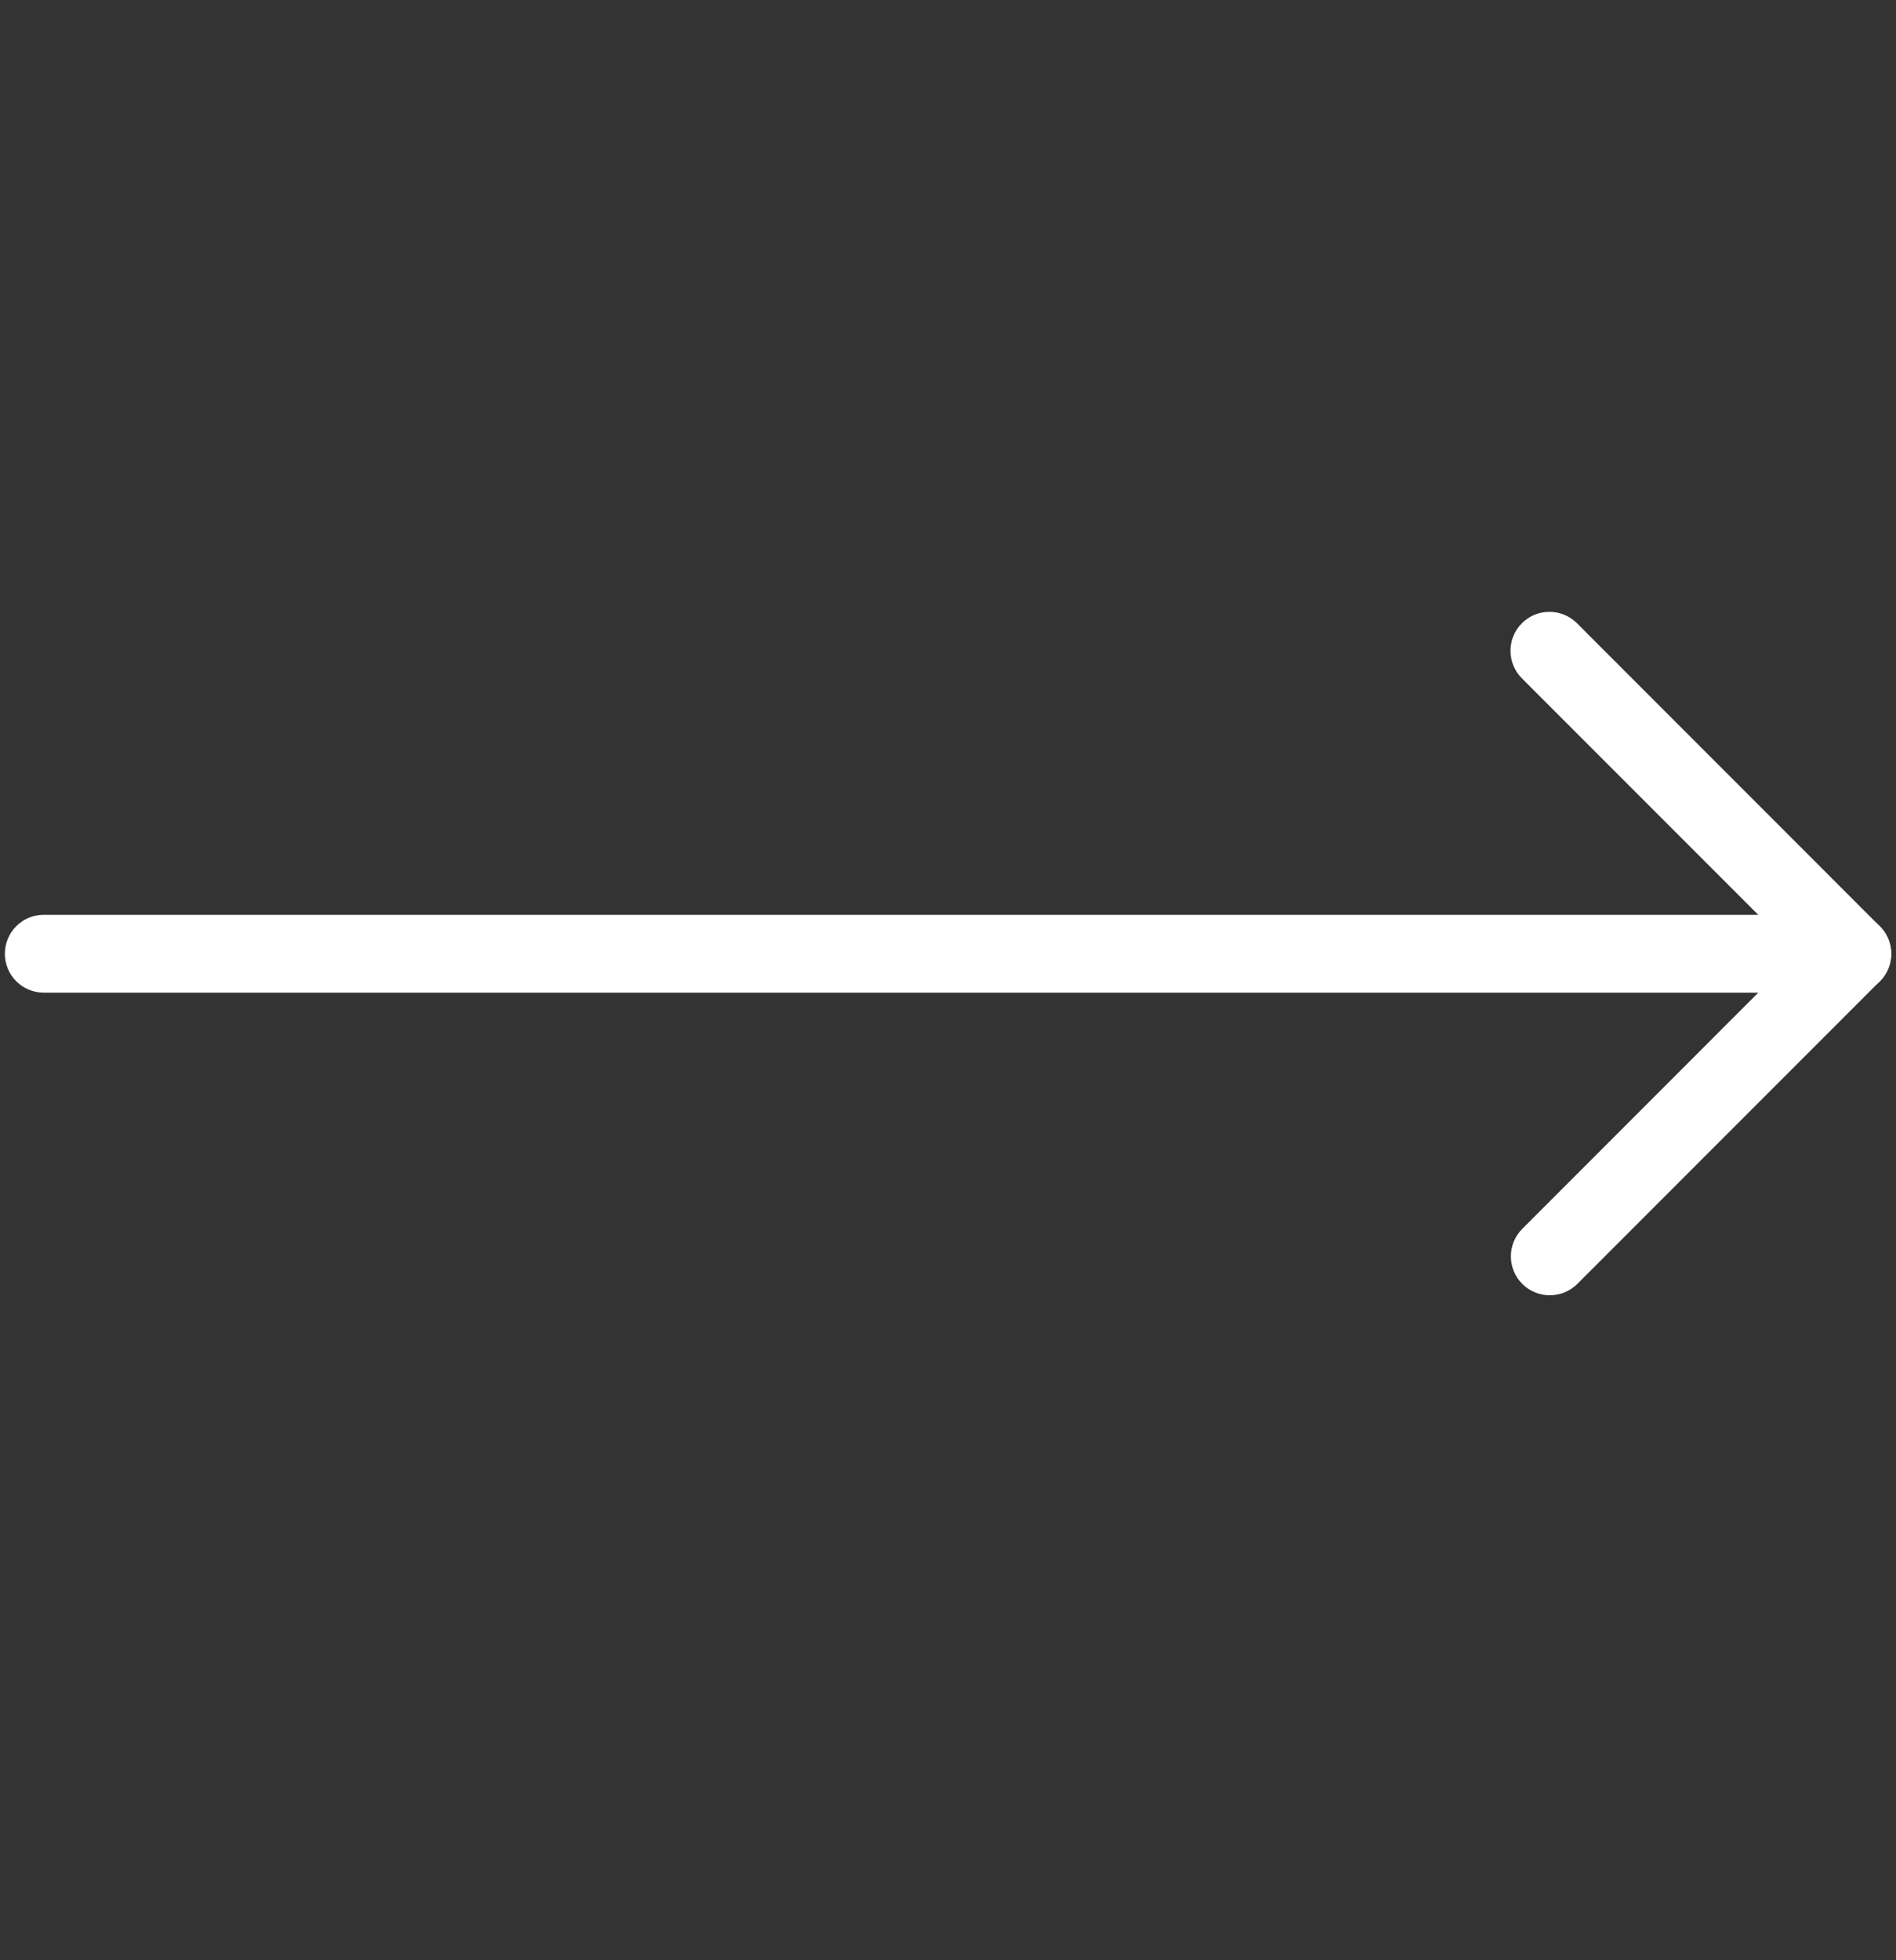 <svg width="30" height="31" viewBox="0 0 30 31" fill="none" xmlns="http://www.w3.org/2000/svg">
<rect x="0" y="0" width="30" height="31" fill="#333333" stroke="none"/>
<g id="Frame">
<g id="Group">
<path id="Vector" d="M29.308 14.467H0.692C0.352 14.467 0.077 14.742 0.077 15.083C0.077 15.423 0.352 15.698 0.692 15.698H27.821L24.087 19.433C23.846 19.673 23.846 20.064 24.087 20.304C24.327 20.544 24.717 20.544 24.958 20.304L29.744 15.518C29.921 15.341 29.973 15.077 29.877 14.846C29.781 14.617 29.556 14.467 29.308 14.467Z" fill="white"/>
<path id="Vector_2" d="M24.515 9.676C24.358 9.676 24.2 9.735 24.081 9.856C23.84 10.097 23.84 10.487 24.081 10.728L28.873 15.52C29.113 15.76 29.504 15.76 29.744 15.52C29.985 15.28 29.985 14.889 29.744 14.649L24.952 9.856C24.831 9.735 24.673 9.676 24.515 9.676Z" fill="white"/>
</g>
</g>
</svg>
